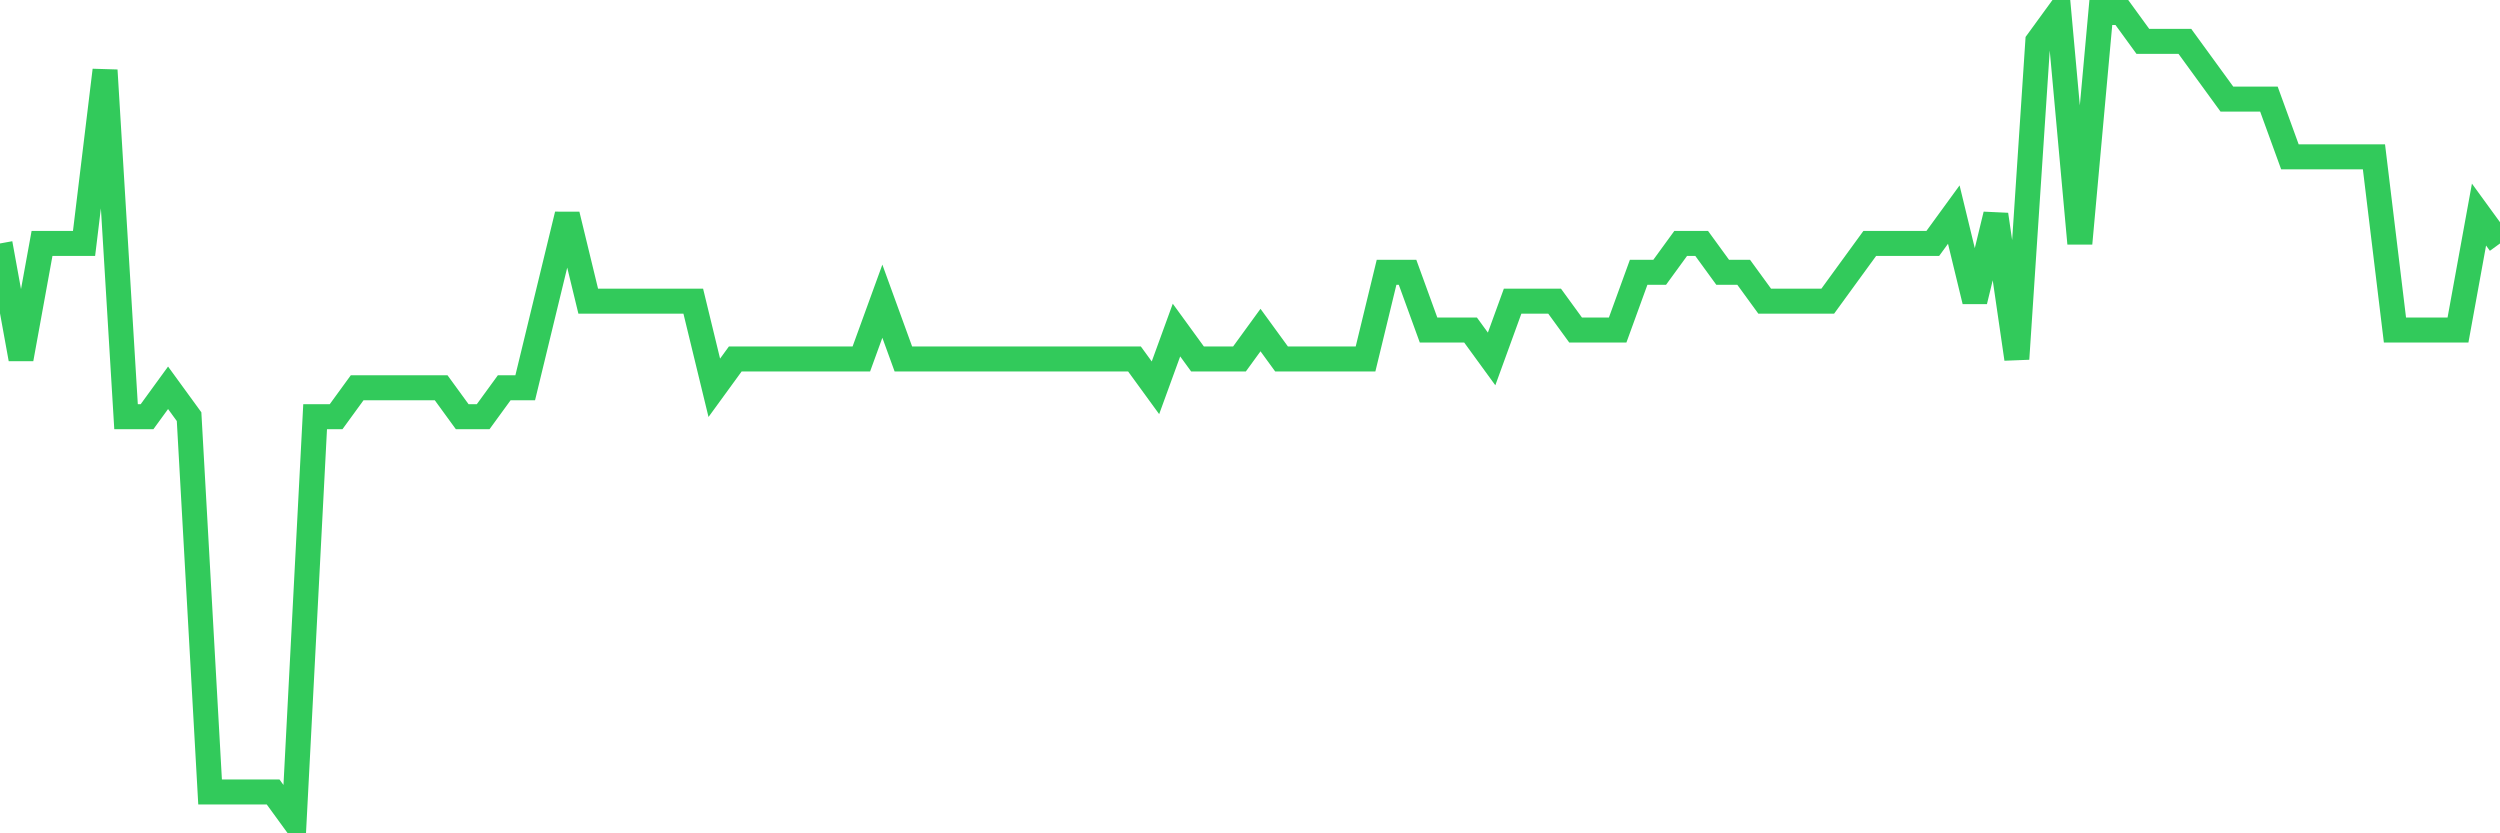 <svg
  xmlns="http://www.w3.org/2000/svg"
  xmlns:xlink="http://www.w3.org/1999/xlink"
  width="120"
  height="40"
  viewBox="0 0 120 40"
  preserveAspectRatio="none"
>
  <polyline
    points="0,11.686 1.008,17.229 2.017,11.686 3.025,11.686 4.034,11.686 5.042,3.371 6.05,20 7.059,20 8.067,18.614 9.076,20 10.084,38.014 11.092,38.014 12.101,38.014 13.109,38.014 14.118,39.4 15.126,20 16.134,20 17.143,18.614 18.151,18.614 19.16,18.614 20.168,18.614 21.176,18.614 22.185,20 23.193,20 24.202,18.614 25.21,18.614 26.218,14.457 27.227,10.3 28.235,14.457 29.244,14.457 30.252,14.457 31.261,14.457 32.269,14.457 33.277,14.457 34.286,18.614 35.294,17.229 36.303,17.229 37.311,17.229 38.319,17.229 39.328,17.229 40.336,17.229 41.345,17.229 42.353,14.457 43.361,17.229 44.37,17.229 45.378,17.229 46.387,17.229 47.395,17.229 48.403,17.229 49.412,17.229 50.42,17.229 51.429,17.229 52.437,17.229 53.445,17.229 54.454,17.229 55.462,18.614 56.471,15.843 57.479,17.229 58.487,17.229 59.496,17.229 60.504,15.843 61.513,17.229 62.521,17.229 63.529,17.229 64.538,17.229 65.546,17.229 66.555,13.071 67.563,13.071 68.571,15.843 69.58,15.843 70.588,15.843 71.597,17.229 72.605,14.457 73.613,14.457 74.622,14.457 75.63,15.843 76.639,15.843 77.647,15.843 78.655,13.071 79.664,13.071 80.672,11.686 81.681,11.686 82.689,13.071 83.697,13.071 84.706,14.457 85.714,14.457 86.723,14.457 87.731,14.457 88.739,13.071 89.748,11.686 90.756,11.686 91.765,11.686 92.773,11.686 93.782,10.3 94.79,14.457 95.798,10.3 96.807,17.229 97.815,1.986 98.824,0.6 99.832,11.686 100.84,0.6 101.849,0.6 102.857,1.986 103.866,1.986 104.874,1.986 105.882,3.371 106.891,4.757 107.899,4.757 108.908,4.757 109.916,7.529 110.924,7.529 111.933,7.529 112.941,7.529 113.95,7.529 114.958,15.843 115.966,15.843 116.975,15.843 117.983,15.843 118.992,10.3 120,11.686"
    fill="none"
    stroke="#32ca5b"
    stroke-width="1.2"
  >
  </polyline>
</svg>